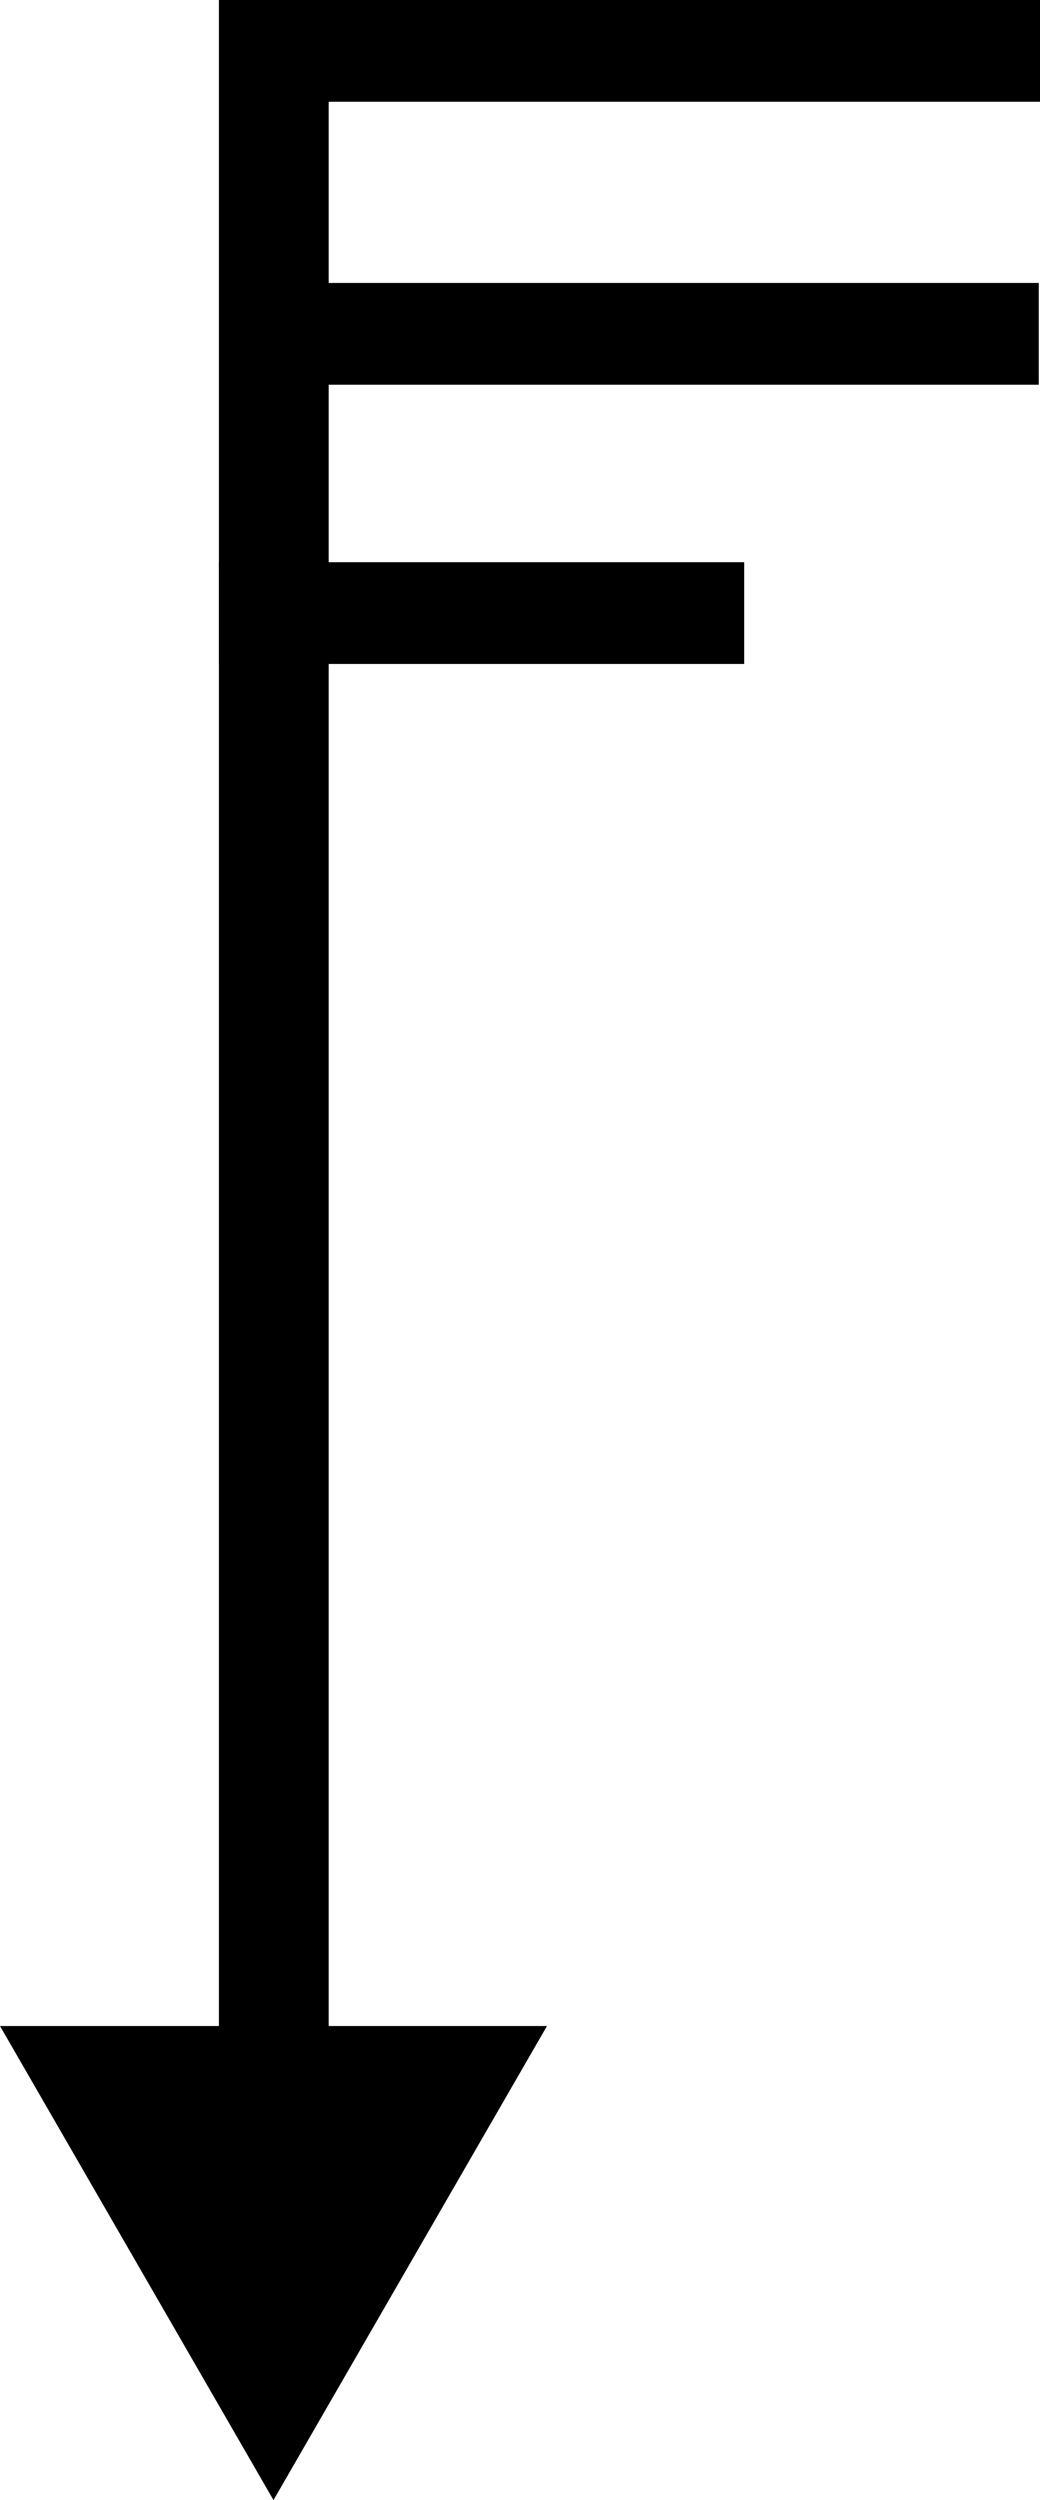 <?xml version="1.0" encoding="utf-8"?>
<!-- Generator: Adobe Illustrator 24.2.1, SVG Export Plug-In . SVG Version: 6.00 Build 0)  -->
<svg version="1.1" id="Layer_1" xmlns="http://www.w3.org/2000/svg" xmlns:xlink="http://www.w3.org/1999/xlink" x="0px" y="0px"
	 viewBox="0 0 167.7 402.9" style="enable-background:new 0 0 167.7 402.9;" xml:space="preserve">
<g>
	<g>
		<path d="M53,212.8v-14.6V212.8z"/>
		<polygon points="44.1,402.9 0,326.5 35.3,326.5 35.3,0 53,0 53,152.8 53,326.5 88.2,326.5 		"/>
	</g>
</g>
<g>
	<rect x="35.3" y="90.6" width="84.7" height="16.4"/>
</g>
<g>
	<rect x="38" y="45.6" width="129.5" height="16.4"/>
</g>
<g>
	<rect x="35.4" width="132.3" height="16.4"/>
</g>
</svg>
